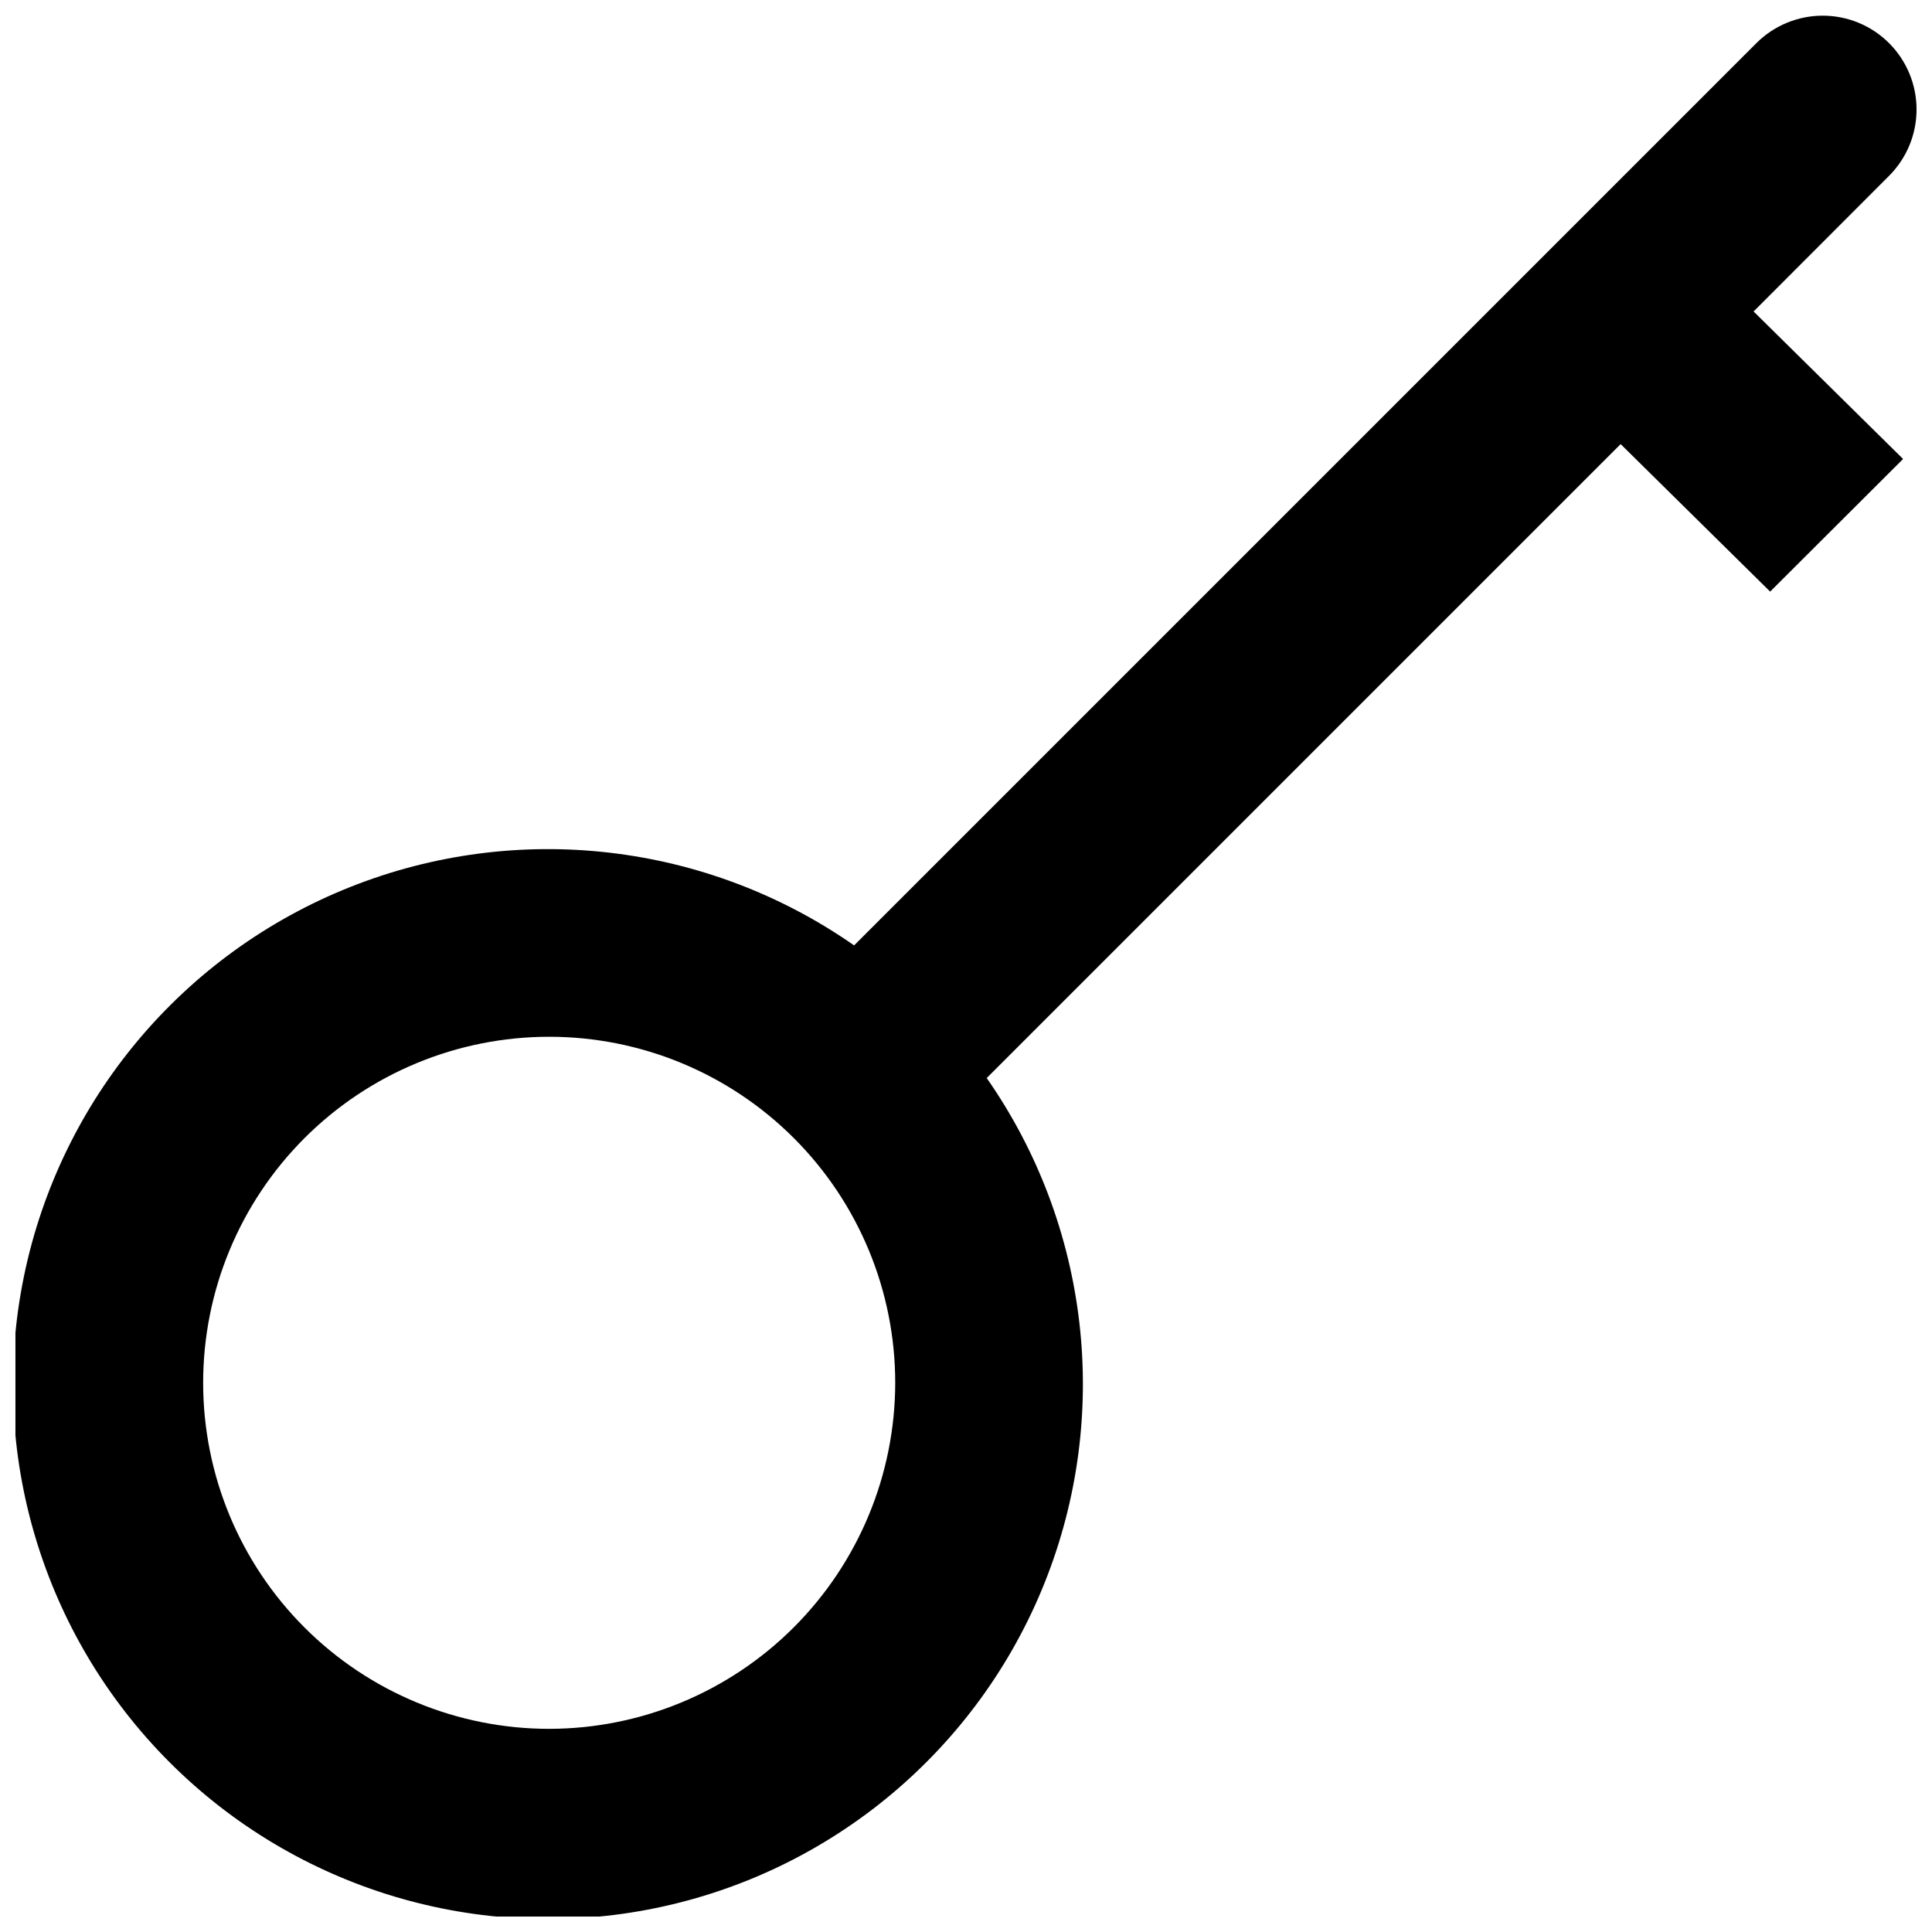 <?xml version="1.0" encoding="UTF-8"?>
<!-- Uploaded to: SVG Repo, www.svgrepo.com, Generator: SVG Repo Mixer Tools -->
<svg width="800px" height="800px" version="1.1" viewBox="144 144 512 512" xmlns="http://www.w3.org/2000/svg">
 <defs>
  <clipPath id="a">
   <path d="m148.09 148.09h503.81v503.81h-503.81z"/>
  </clipPath>
 </defs>
 <g clip-path="url(#a)">
  <path d="m644.64 190.58c4.656-4.664 7.269-10.988 7.266-17.578s-2.621-12.91-7.281-17.57c-4.664-4.664-10.988-7.281-17.582-7.281s-12.918 2.621-17.582 7.281l-239.11 239.11c-39.105-27.293-89.309-33.098-133.61-15.449-44.297 17.648-76.758 56.387-86.383 103.09s4.875 95.117 38.59 128.84c33.711 33.723 82.121 48.242 128.83 38.633 46.707-9.609 85.457-42.059 103.12-86.352 17.66-44.293 11.871-94.5-15.406-133.61l168-168 39.617 39.086 35.23-35.148-39.617-39.086zm-355.1 411.58c-24.32 0-47.648-9.66-64.844-26.859-17.199-17.195-26.859-40.52-26.859-64.844 0-24.32 9.66-47.645 26.859-64.844 17.195-17.199 40.523-26.859 64.844-26.859 24.32 0 47.648 9.66 64.844 26.859 17.199 17.199 26.859 40.523 26.859 64.844-0.027 24.312-9.699 47.621-26.891 64.812-17.191 17.191-40.5 26.863-64.812 26.891z"/>
 </g>
</svg>